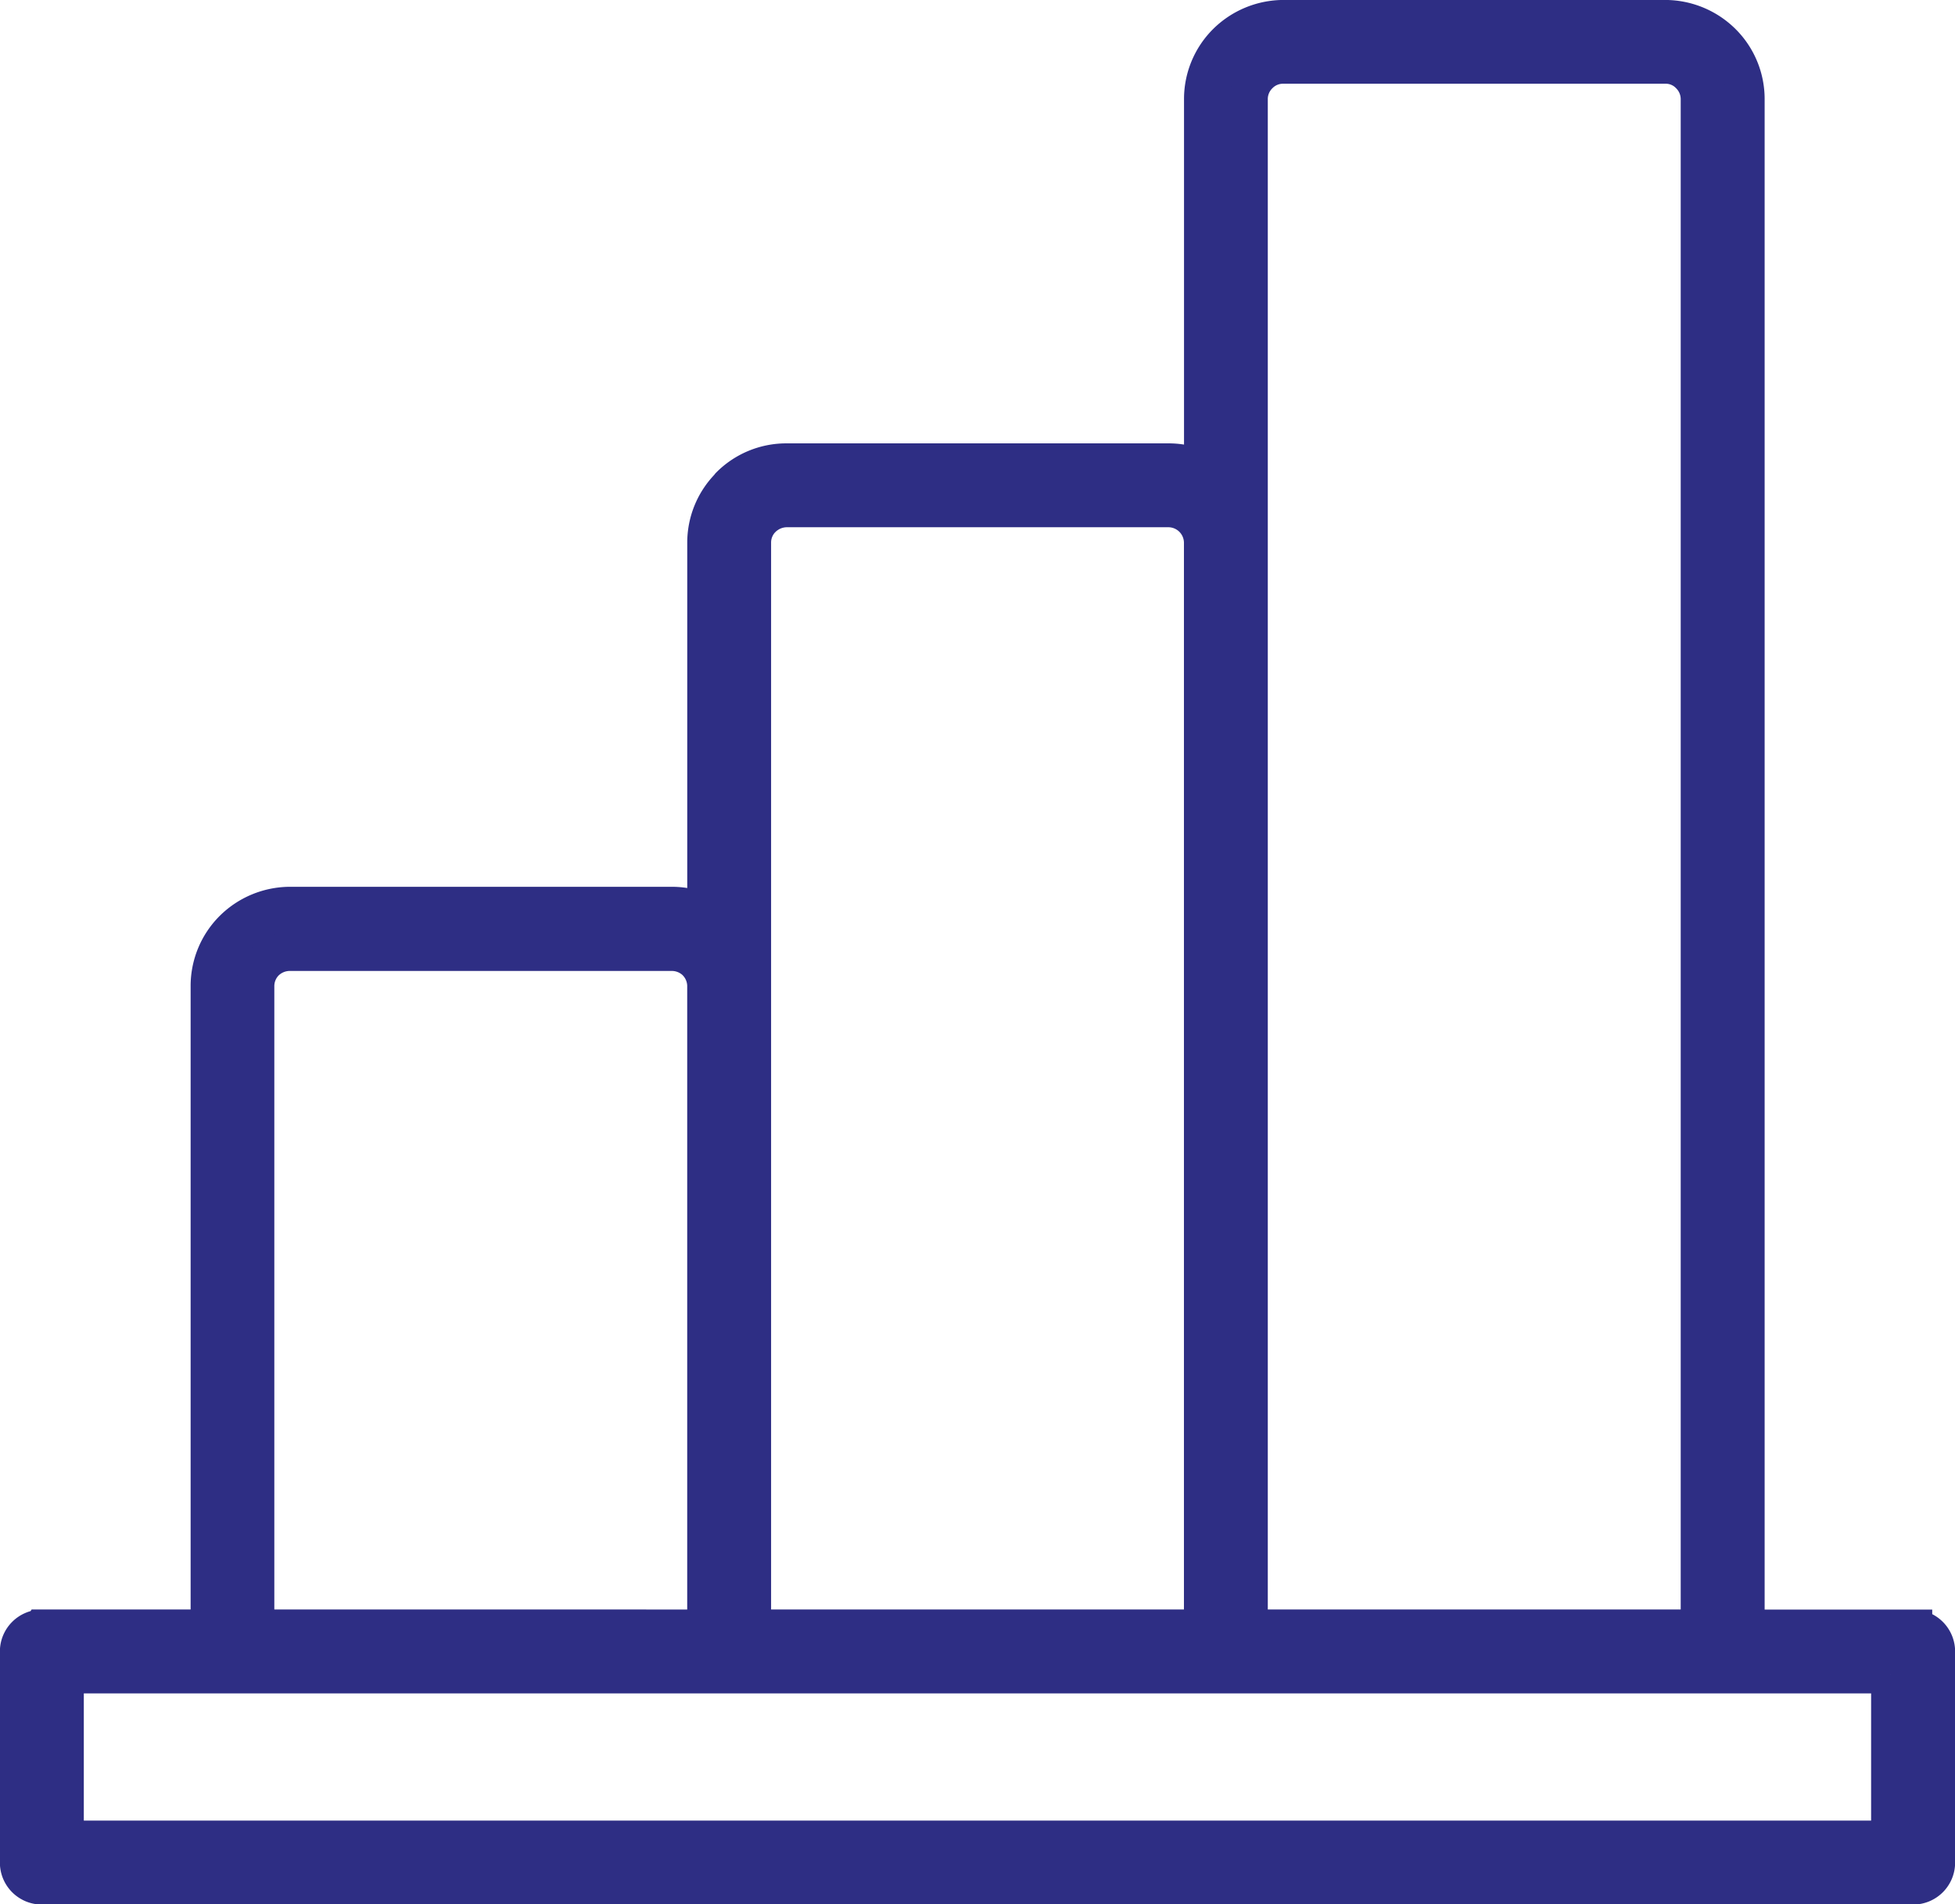 <?xml version="1.0" encoding="UTF-8"?> <svg xmlns="http://www.w3.org/2000/svg" width="51.247" height="49.924" viewBox="0 0 51.247 49.924"><path d="M102.438,169.024V140.543a.91.91,0,0,0-.9-.89H91.514a.93.93,0,0,0-.632.266l-.025.025a.89.89,0,0,0-.241.616v28.464Zm-30.436,0H76.4V152.184a2.093,2.093,0,0,1,.616-1.489v0a2.124,2.124,0,0,1,1.481-.616H88.518a2.066,2.066,0,0,1,.9.208V140.56A2.087,2.087,0,0,1,90,139.112l.033-.042a2.088,2.088,0,0,1,1.481-.616H101.54a2.065,2.065,0,0,1,.9.208v-9.735a2.089,2.089,0,0,1,.616-1.481,2.129,2.129,0,0,1,1.489-.616h10.018a2.124,2.124,0,0,1,1.481.616,2.088,2.088,0,0,1,.616,1.481v40.1h4.393a.6.6,0,0,1,.6.6v5.533a.6.6,0,0,1-.6.6H72a.6.6,0,0,1-.6-.6v-5.533a.6.6,0,0,1,.6-.6Zm48.45,1.2H72.6v4.335h47.851v-4.335Zm-4.992-1.2v-40.1a.9.9,0,0,0-.266-.632.866.866,0,0,0-.632-.266H104.543a.885.885,0,0,0-.641.266.894.894,0,0,0-.266.632v40.1ZM89.417,152.159a.912.912,0,0,0-.266-.616l-.017-.017a.921.921,0,0,0-.616-.241H78.492a.923.923,0,0,0-.632.258h0a.9.9,0,0,0-.266.641v16.841H89.417Z" transform="translate(-70.903 -126.331)" fill="#2E2E84" stroke="#2E2E84" stroke-width="1" fill-rule="evenodd"></path></svg> 